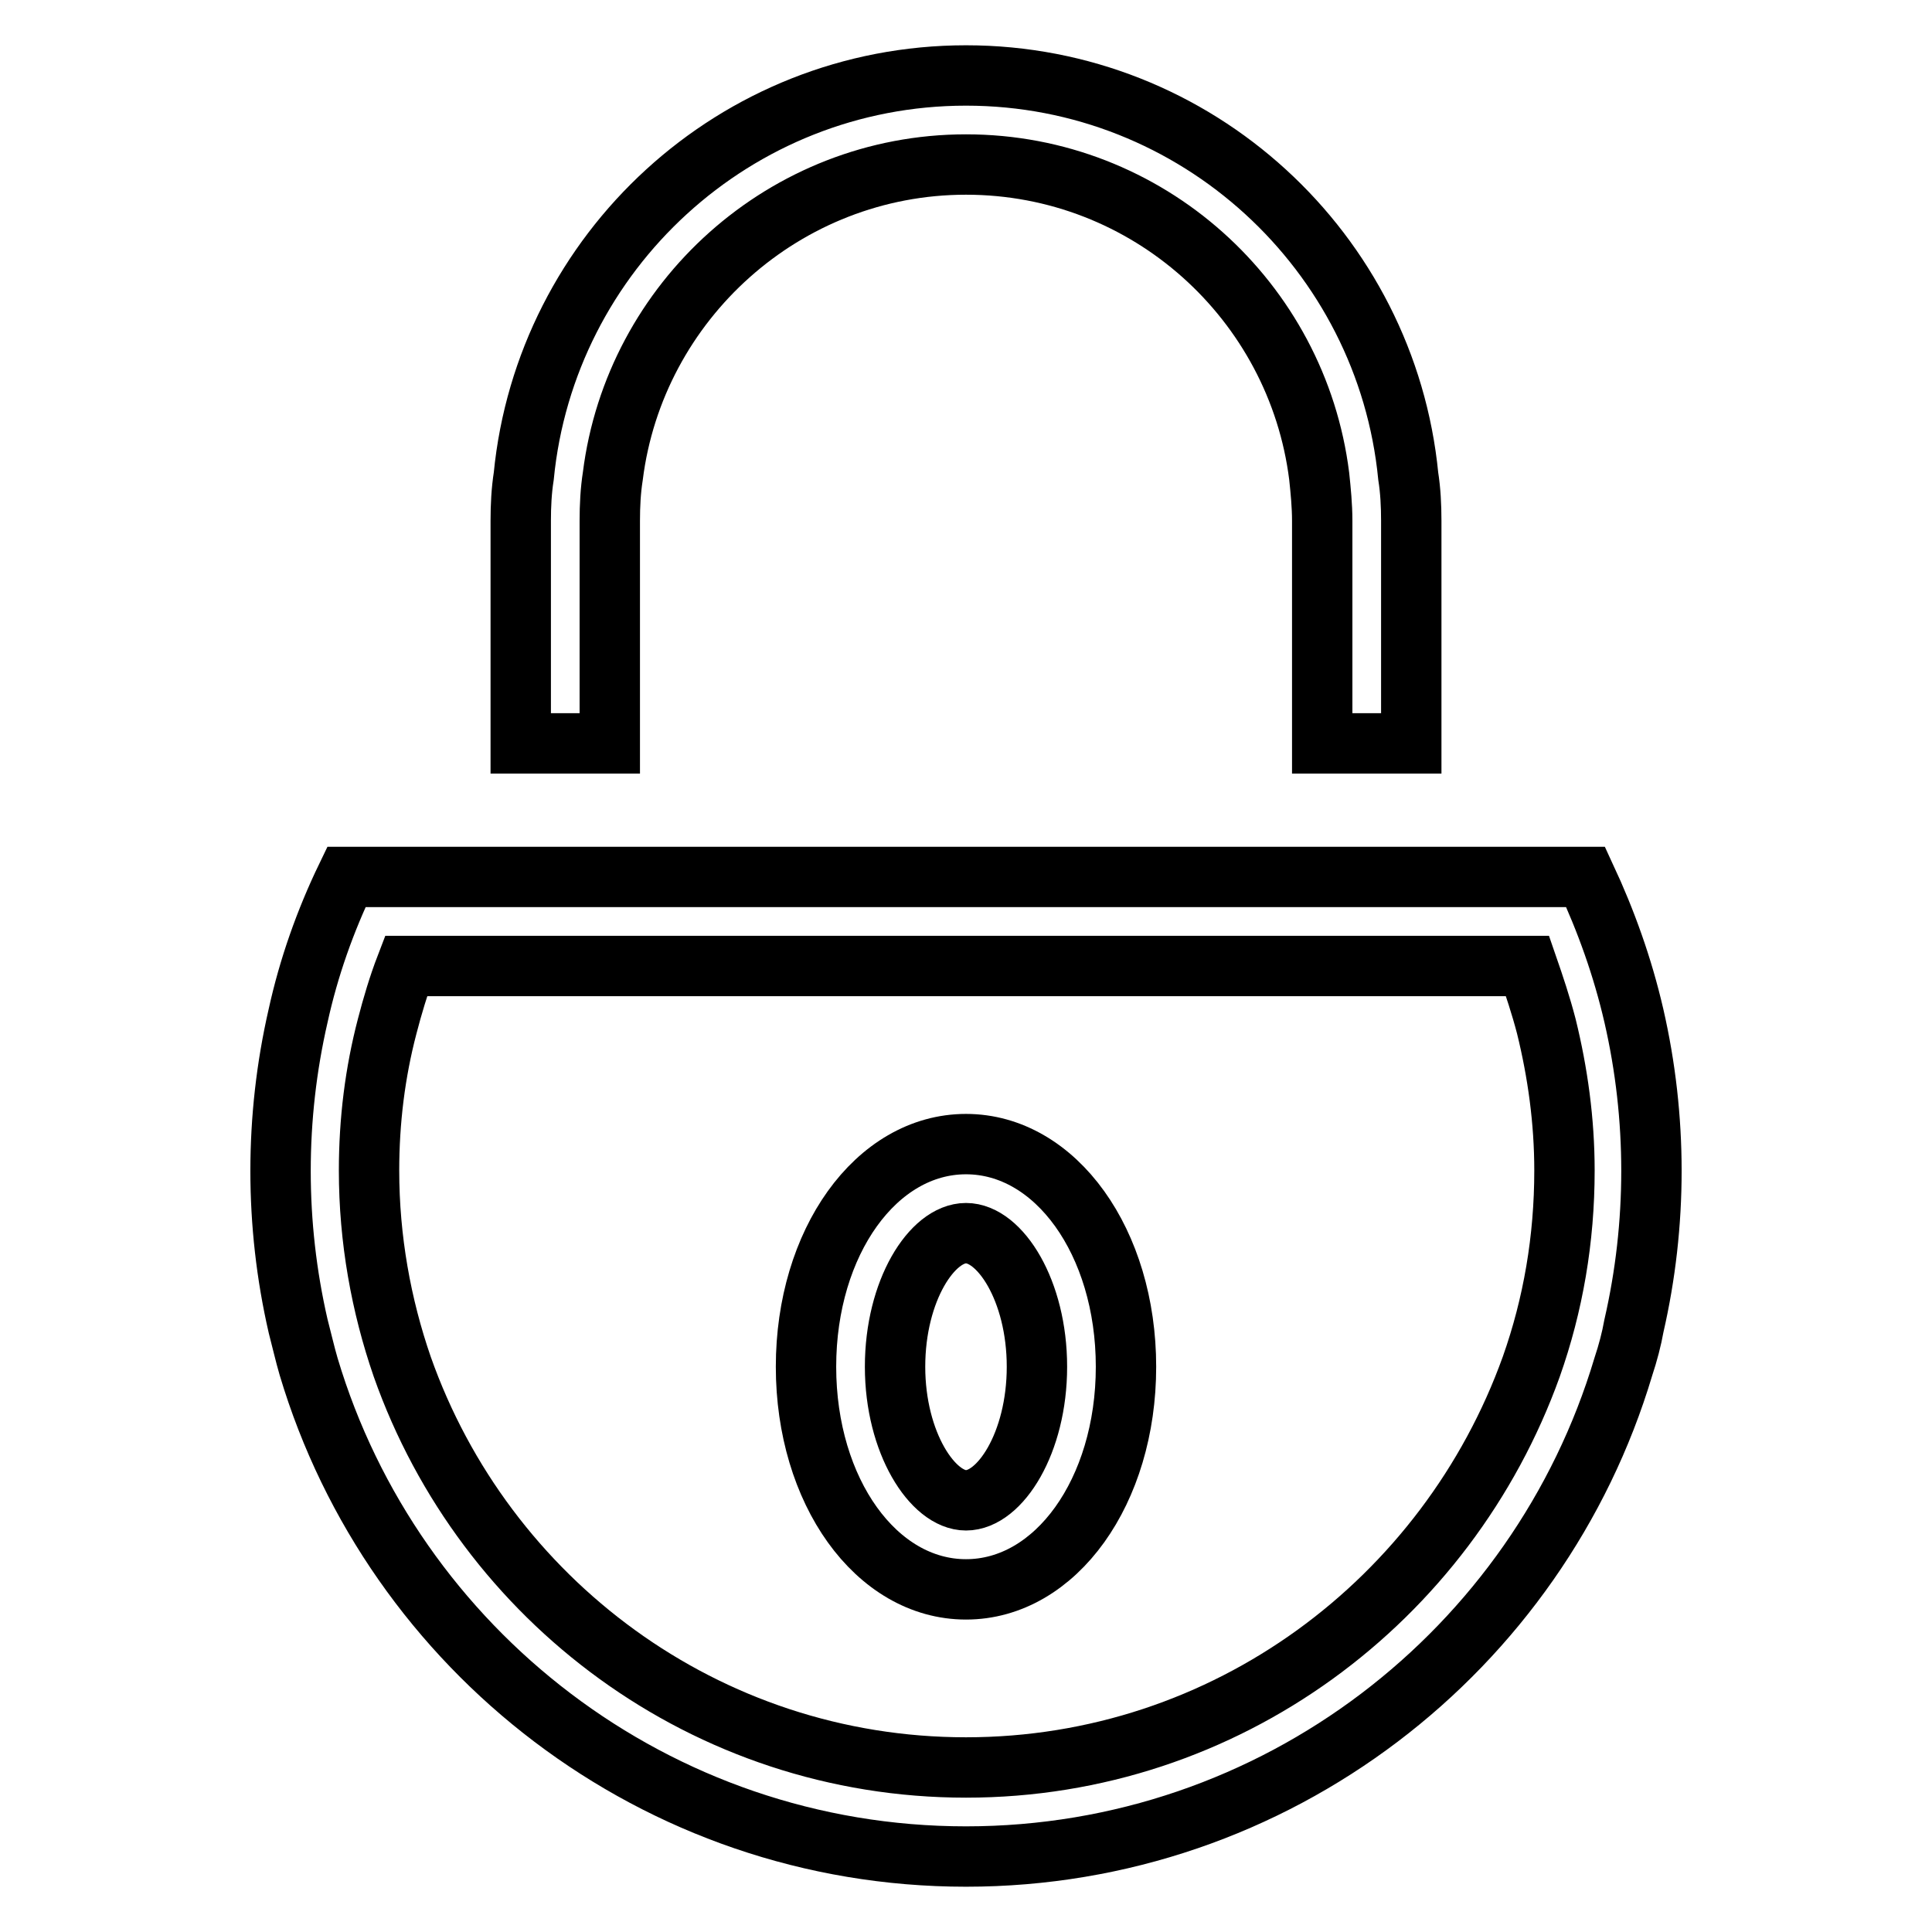 <?xml version="1.0" encoding="utf-8"?>
<!-- Svg Vector Icons : http://www.onlinewebfonts.com/icon -->
<!DOCTYPE svg PUBLIC "-//W3C//DTD SVG 1.1//EN" "http://www.w3.org/Graphics/SVG/1.1/DTD/svg11.dtd">
<svg version="1.1" xmlns="http://www.w3.org/2000/svg" xmlns:xlink="http://www.w3.org/1999/xlink" x="0px" y="0px" viewBox="0 0 256 256" enable-background="new 0 0 256 256" xml:space="preserve">
<g> <path stroke-width="8" fill-opacity="0" stroke="#000000"  d="M186.6,63.1C183.7,33.4,158.6,10,128,10c-30.6,0-55.7,23.4-58.6,53.1C69.1,65,69,67,69,69v29.5h11.8V69 c0-2,0.1-4,0.4-5.9c2.9-23.2,22.8-41.3,46.8-41.3c24.1,0,43.9,18.1,46.8,41.3c0.2,1.9,0.4,3.9,0.4,5.9v29.5H187V69 C187,67,186.9,65,186.6,63.1L186.6,63.1z M216.5,134.6c-1.5-6.5-3.7-12.6-6.4-18.4H45.9c-2.8,5.8-5,12-6.4,18.4 c-3.1,13.5-3.1,27.6,0,41.1c0.5,1.9,0.9,3.7,1.4,5.4c11.2,37.5,46,64.9,87.1,64.9c41.1,0,75.9-27.4,87.1-64.9 c0.6-1.8,1.1-3.7,1.4-5.4C219.6,162.2,219.6,148.1,216.5,134.6L216.5,134.6z M128,234.2c-34.5,0-63.8-22.2-74.7-53.1 c-2.8-8.1-4.4-16.9-4.4-26c0-6.6,0.8-13,2.4-19.1c0.7-2.7,1.5-5.4,2.5-8h148.6c0.9,2.6,1.8,5.3,2.5,8c1.5,6.1,2.4,12.5,2.4,19.1 c0,9.1-1.5,17.8-4.4,26C191.8,212,162.5,234.2,128,234.2z"/> <path stroke-width="8" fill-opacity="0" stroke="#000000"  d="M128,210.6c-11.9,0-21.2-13-21.2-29.5c0-16.5,9.3-29.5,21.2-29.5c11.9,0,21.2,13,21.2,29.5 C149.2,197.6,139.9,210.6,128,210.6z M128,163.4c-4.5,0-9.4,7.6-9.4,17.7c0,10.1,5,17.7,9.4,17.7c4.5,0,9.4-7.6,9.4-17.7 C137.4,171,132.5,163.4,128,163.4z"/></g>
</svg>